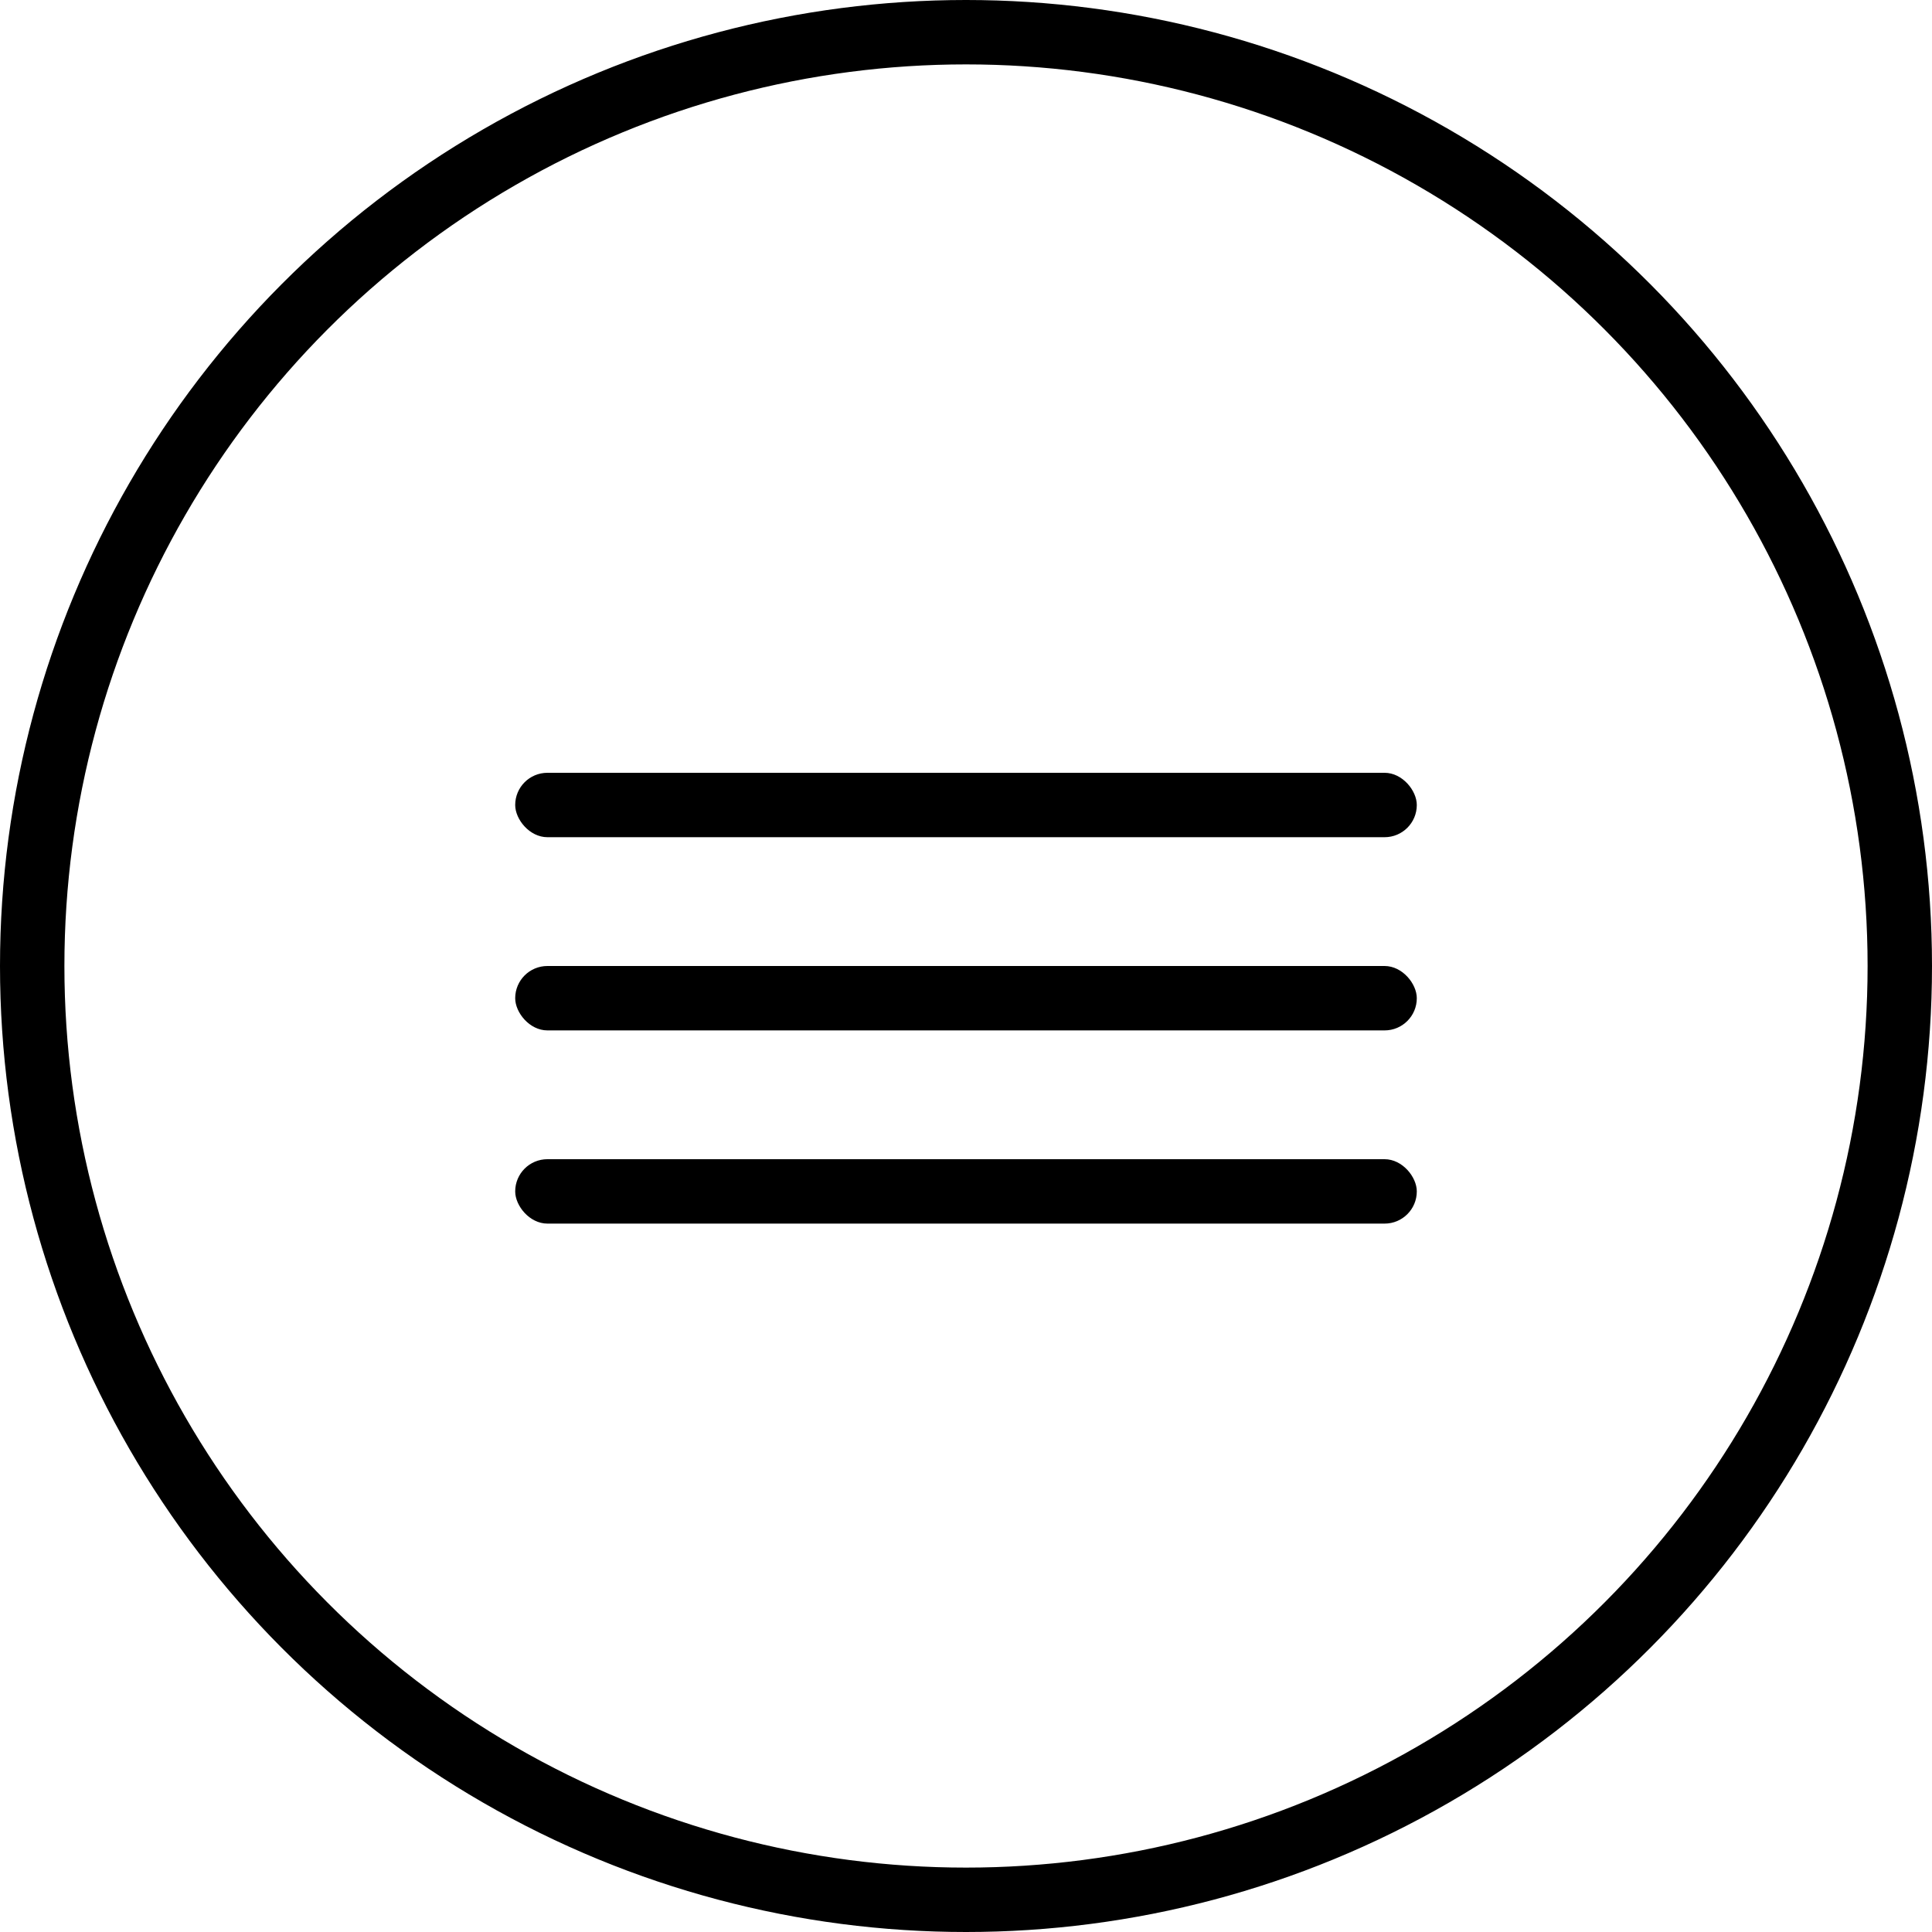 <?xml version="1.0" encoding="UTF-8"?> <svg xmlns="http://www.w3.org/2000/svg" width="30" height="30" viewBox="0 0 30 30" fill="none"><circle cx="15" cy="15" r="14.5" stroke="black"></circle><rect x="8" y="15" width="14" height="1" rx="0.5" fill="black"></rect><rect x="8" y="18" width="14" height="1" rx="0.5" fill="black"></rect><rect x="8" y="12" width="14" height="1" rx="0.5" fill="black"></rect></svg> 